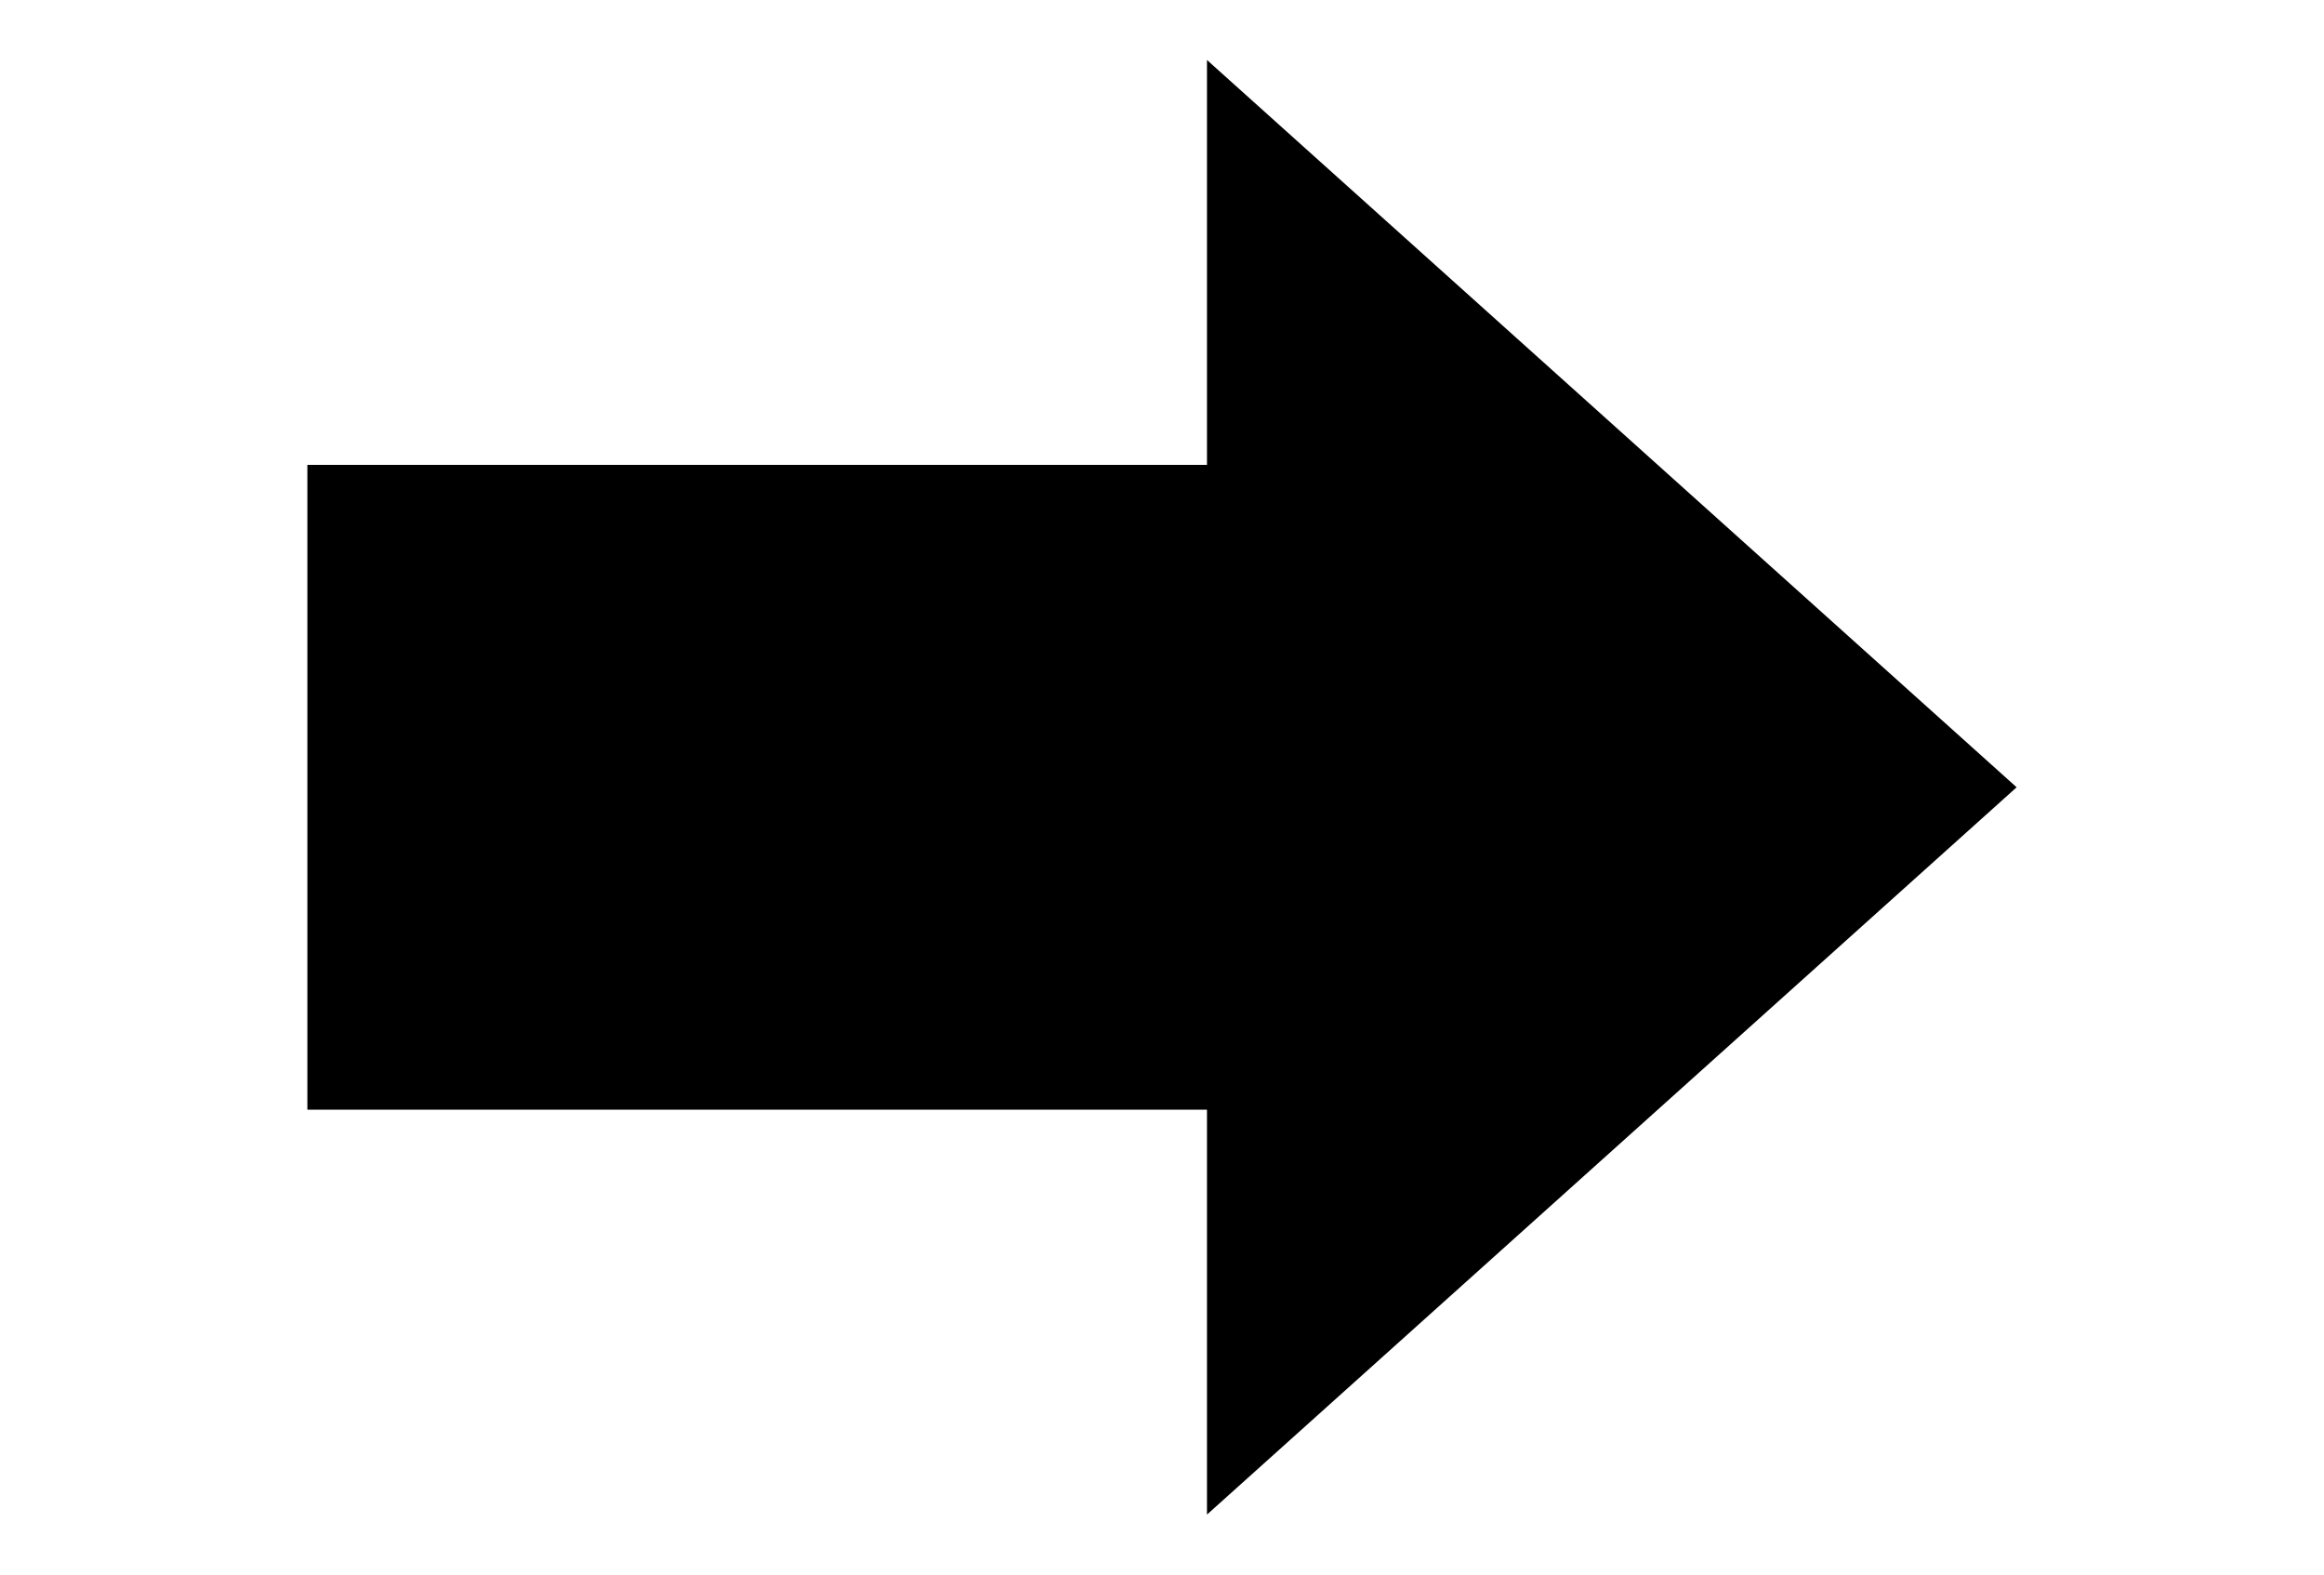 <?xml version="1.0" encoding="utf-8"?>
<!-- Generator: Adobe Illustrator 25.4.1, SVG Export Plug-In . SVG Version: 6.00 Build 0)  -->
<svg version="1.1" id="レイヤー_1" xmlns="http://www.w3.org/2000/svg" xmlns:xlink="http://www.w3.org/1999/xlink" x="0px"
	 y="0px" viewBox="0 0 31 21" style="enable-background:new 0 0 31 21;" xml:space="preserve">
<g>
	<polygon points="16.1,6.2 16.1,0.8 26.9,10.5 16.1,20.2 16.1,14.8 4.1,14.8 4.1,6.2 	"/>
</g>
</svg>
